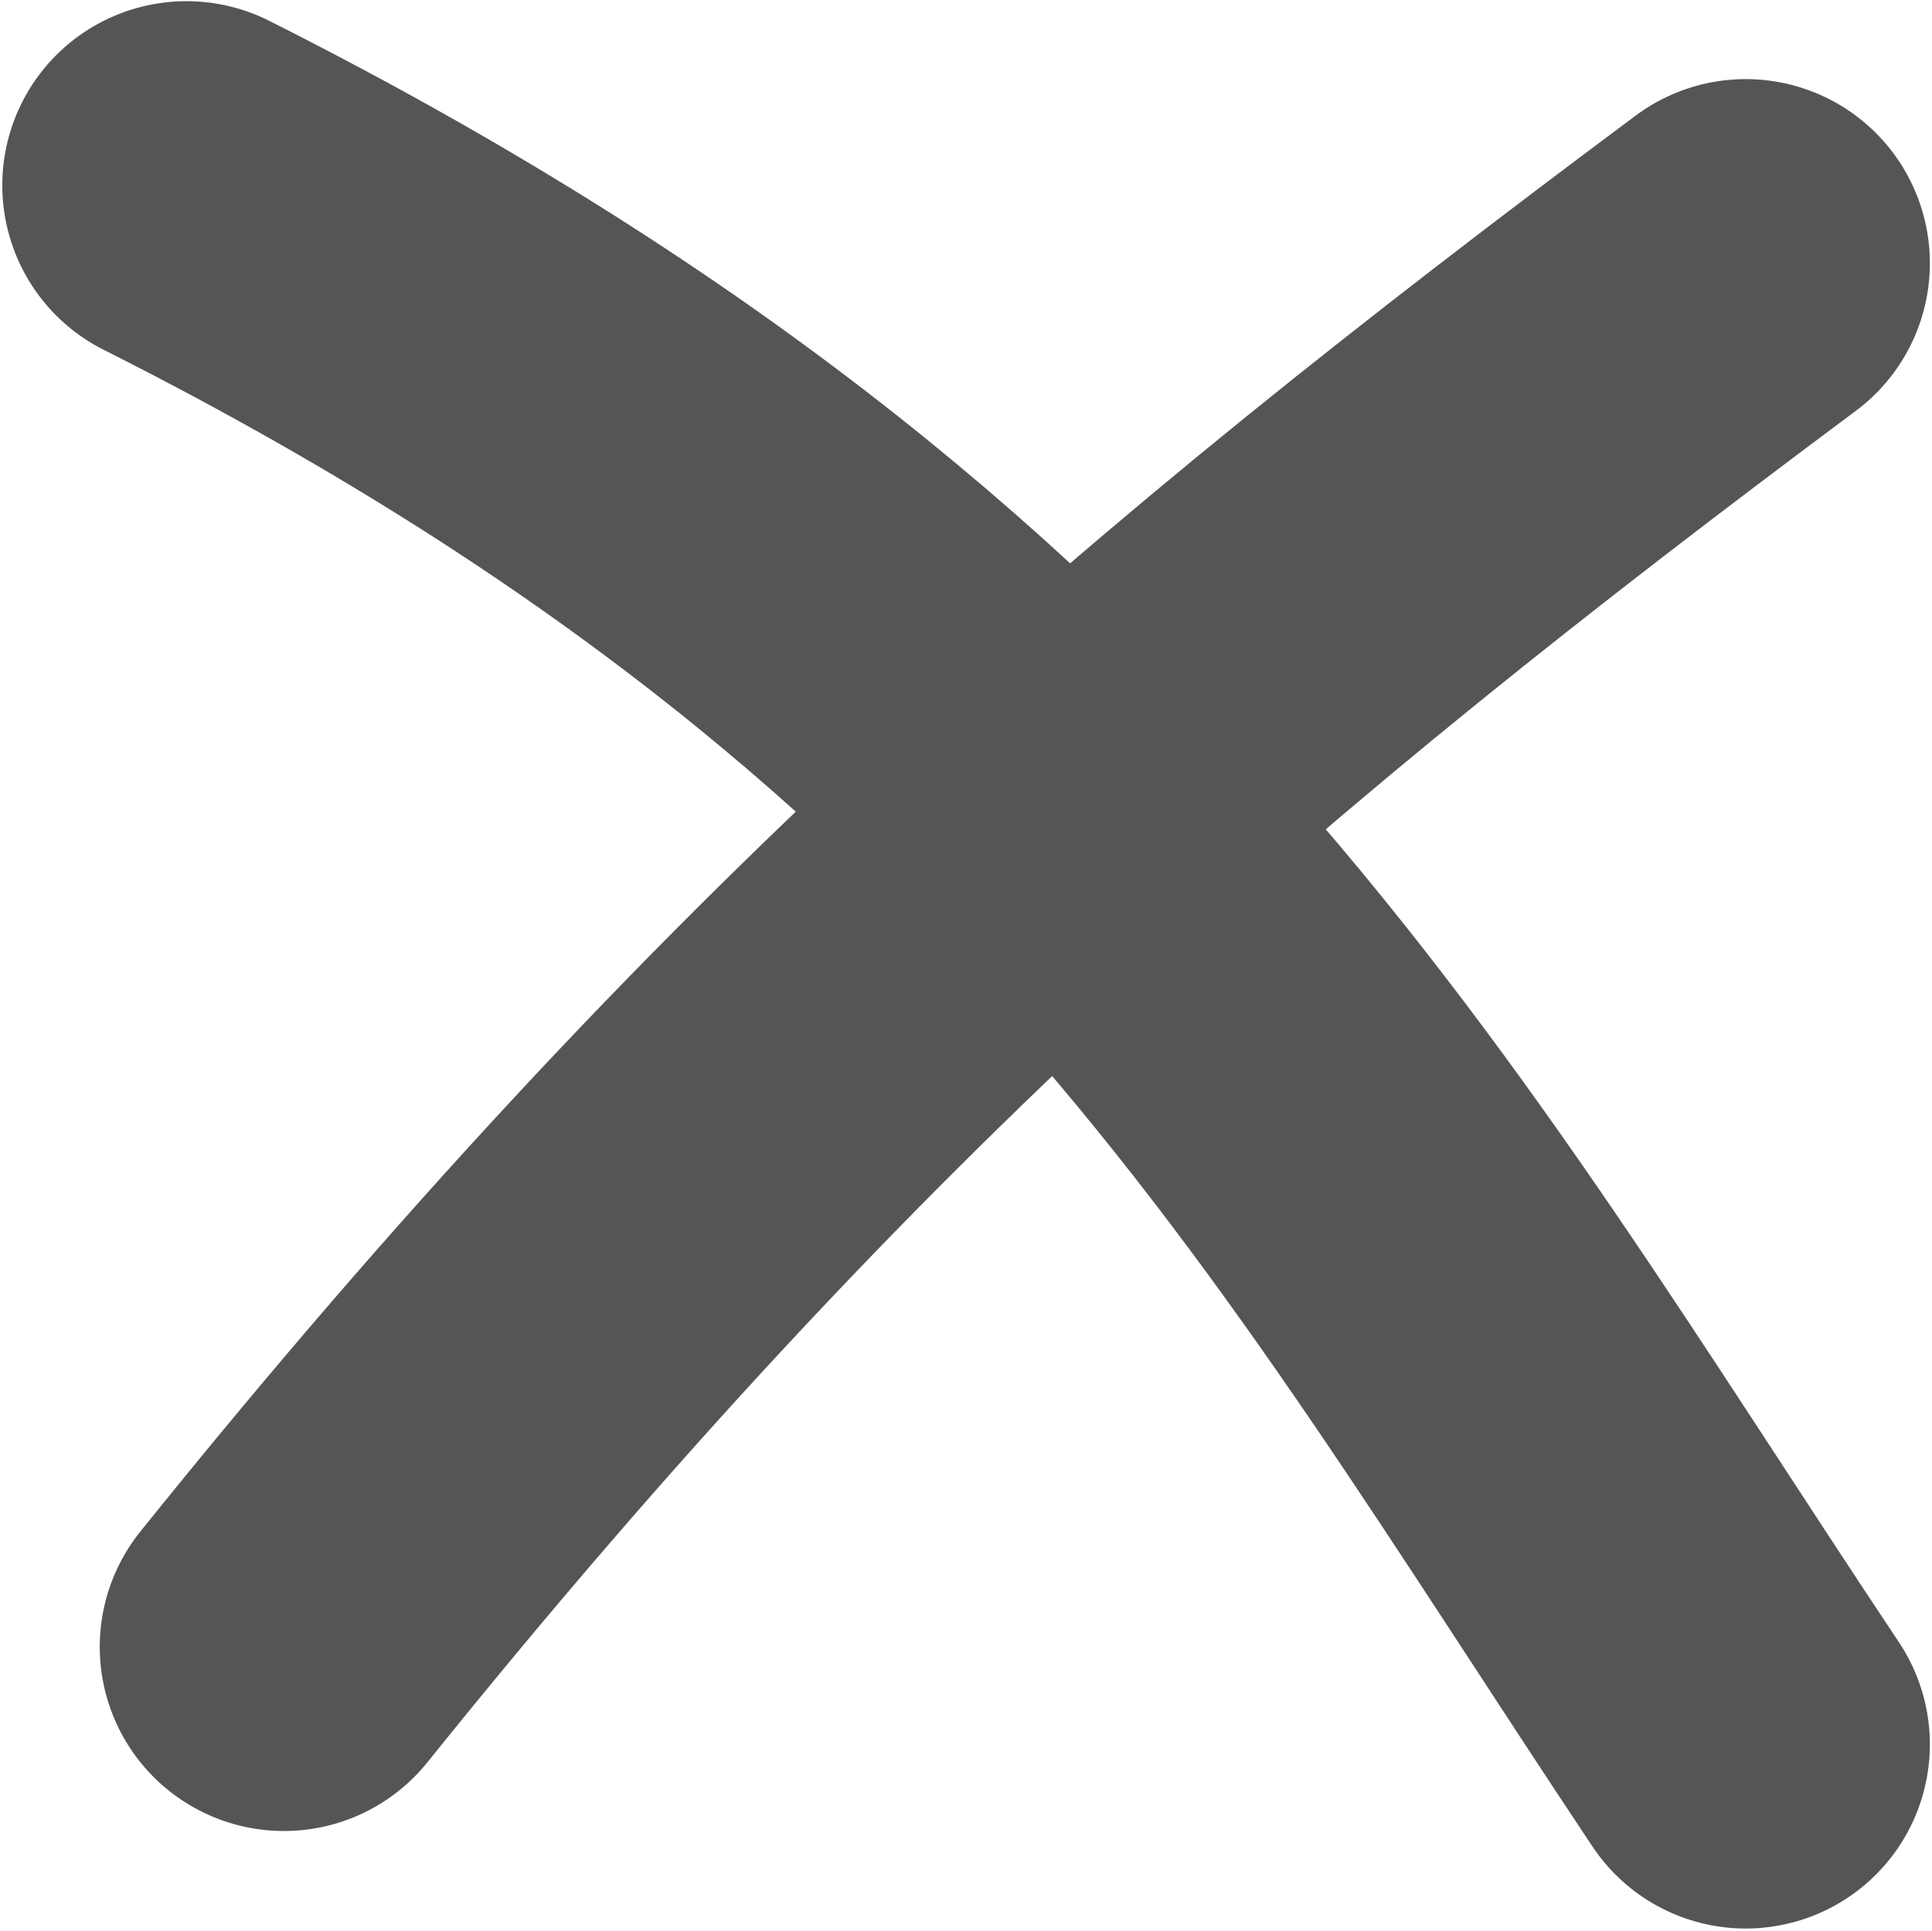 <?xml version="1.0" encoding="UTF-8" standalone="no"?>
<!-- Created with Inkscape (http://www.inkscape.org/) -->

<svg
   xmlns:dc="http://purl.org/dc/elements/1.1/"
   xmlns:cc="http://creativecommons.org/ns#"
   xmlns:rdf="http://www.w3.org/1999/02/22-rdf-syntax-ns#"
   xmlns:svg="http://www.w3.org/2000/svg"
   xmlns="http://www.w3.org/2000/svg"
   xmlns:sodipodi="http://sodipodi.sourceforge.net/DTD/sodipodi-0.dtd"
   xmlns:inkscape="http://www.inkscape.org/namespaces/inkscape"
   width="26.227mm"
   height="26.212mm"
   viewBox="0 0 26.227 26.212"
   version="1.1"
   id="svg8"
   inkscape:version="0.92.0 15301">
  <defs
     id="defs2" />
  <sodipodi:namedview
     id="base"
     pagecolor="#ffffff"
     bordercolor="#666666"
     borderopacity="1.0"
     inkscape:pageopacity="0.0"
     inkscape:pageshadow="2"
     inkscape:zoom="1.979899"
     inkscape:cx="64.639881"
     inkscape:cy="-103.85029"
     inkscape:document-units="mm"
     inkscape:current-layer="layer1"
     showgrid="true"
     fit-margin-top="0"
     fit-margin-left="0"
     fit-margin-right="0"
     fit-margin-bottom="0"
     inkscape:window-width="1080"
     inkscape:window-height="1891"
     inkscape:window-x="1600"
     inkscape:window-y="0"
     inkscape:window-maximized="1">
    <inkscape:grid
       type="xygrid"
       id="grid10"
       originx="118.948"
       originy="-304.387" />
  </sodipodi:namedview>
  <g
     inkscape:label="Calque 1"
     inkscape:groupmode="layer"
     id="layer1"
     transform="translate(118.948,33.599)">
    <path
       style="fill:none;stroke:#555555;stroke-width:5;stroke-linecap:round;stroke-linejoin:miter;stroke-miterlimit:4;stroke-dasharray:none;stroke-opacity:1"
       d="m -116.417,-31.083 c 12.181,6.134 15.875,13.229 21.167,21.167"
       id="path12"
       inkscape:connector-curvature="0"
       sodipodi:nodetypes="cc" />
    <path
       style="fill:none;stroke:#555555;stroke-width:5;stroke-linecap:round;stroke-linejoin:miter;stroke-miterlimit:4;stroke-dasharray:none;stroke-opacity:1"
       d="m -95.25,-30.025 c -7.298,5.438 -13.005,10.282 -19.844,18.785"
       id="path14"
       inkscape:connector-curvature="0"
       sodipodi:nodetypes="cc" />
  </g>
</svg>
